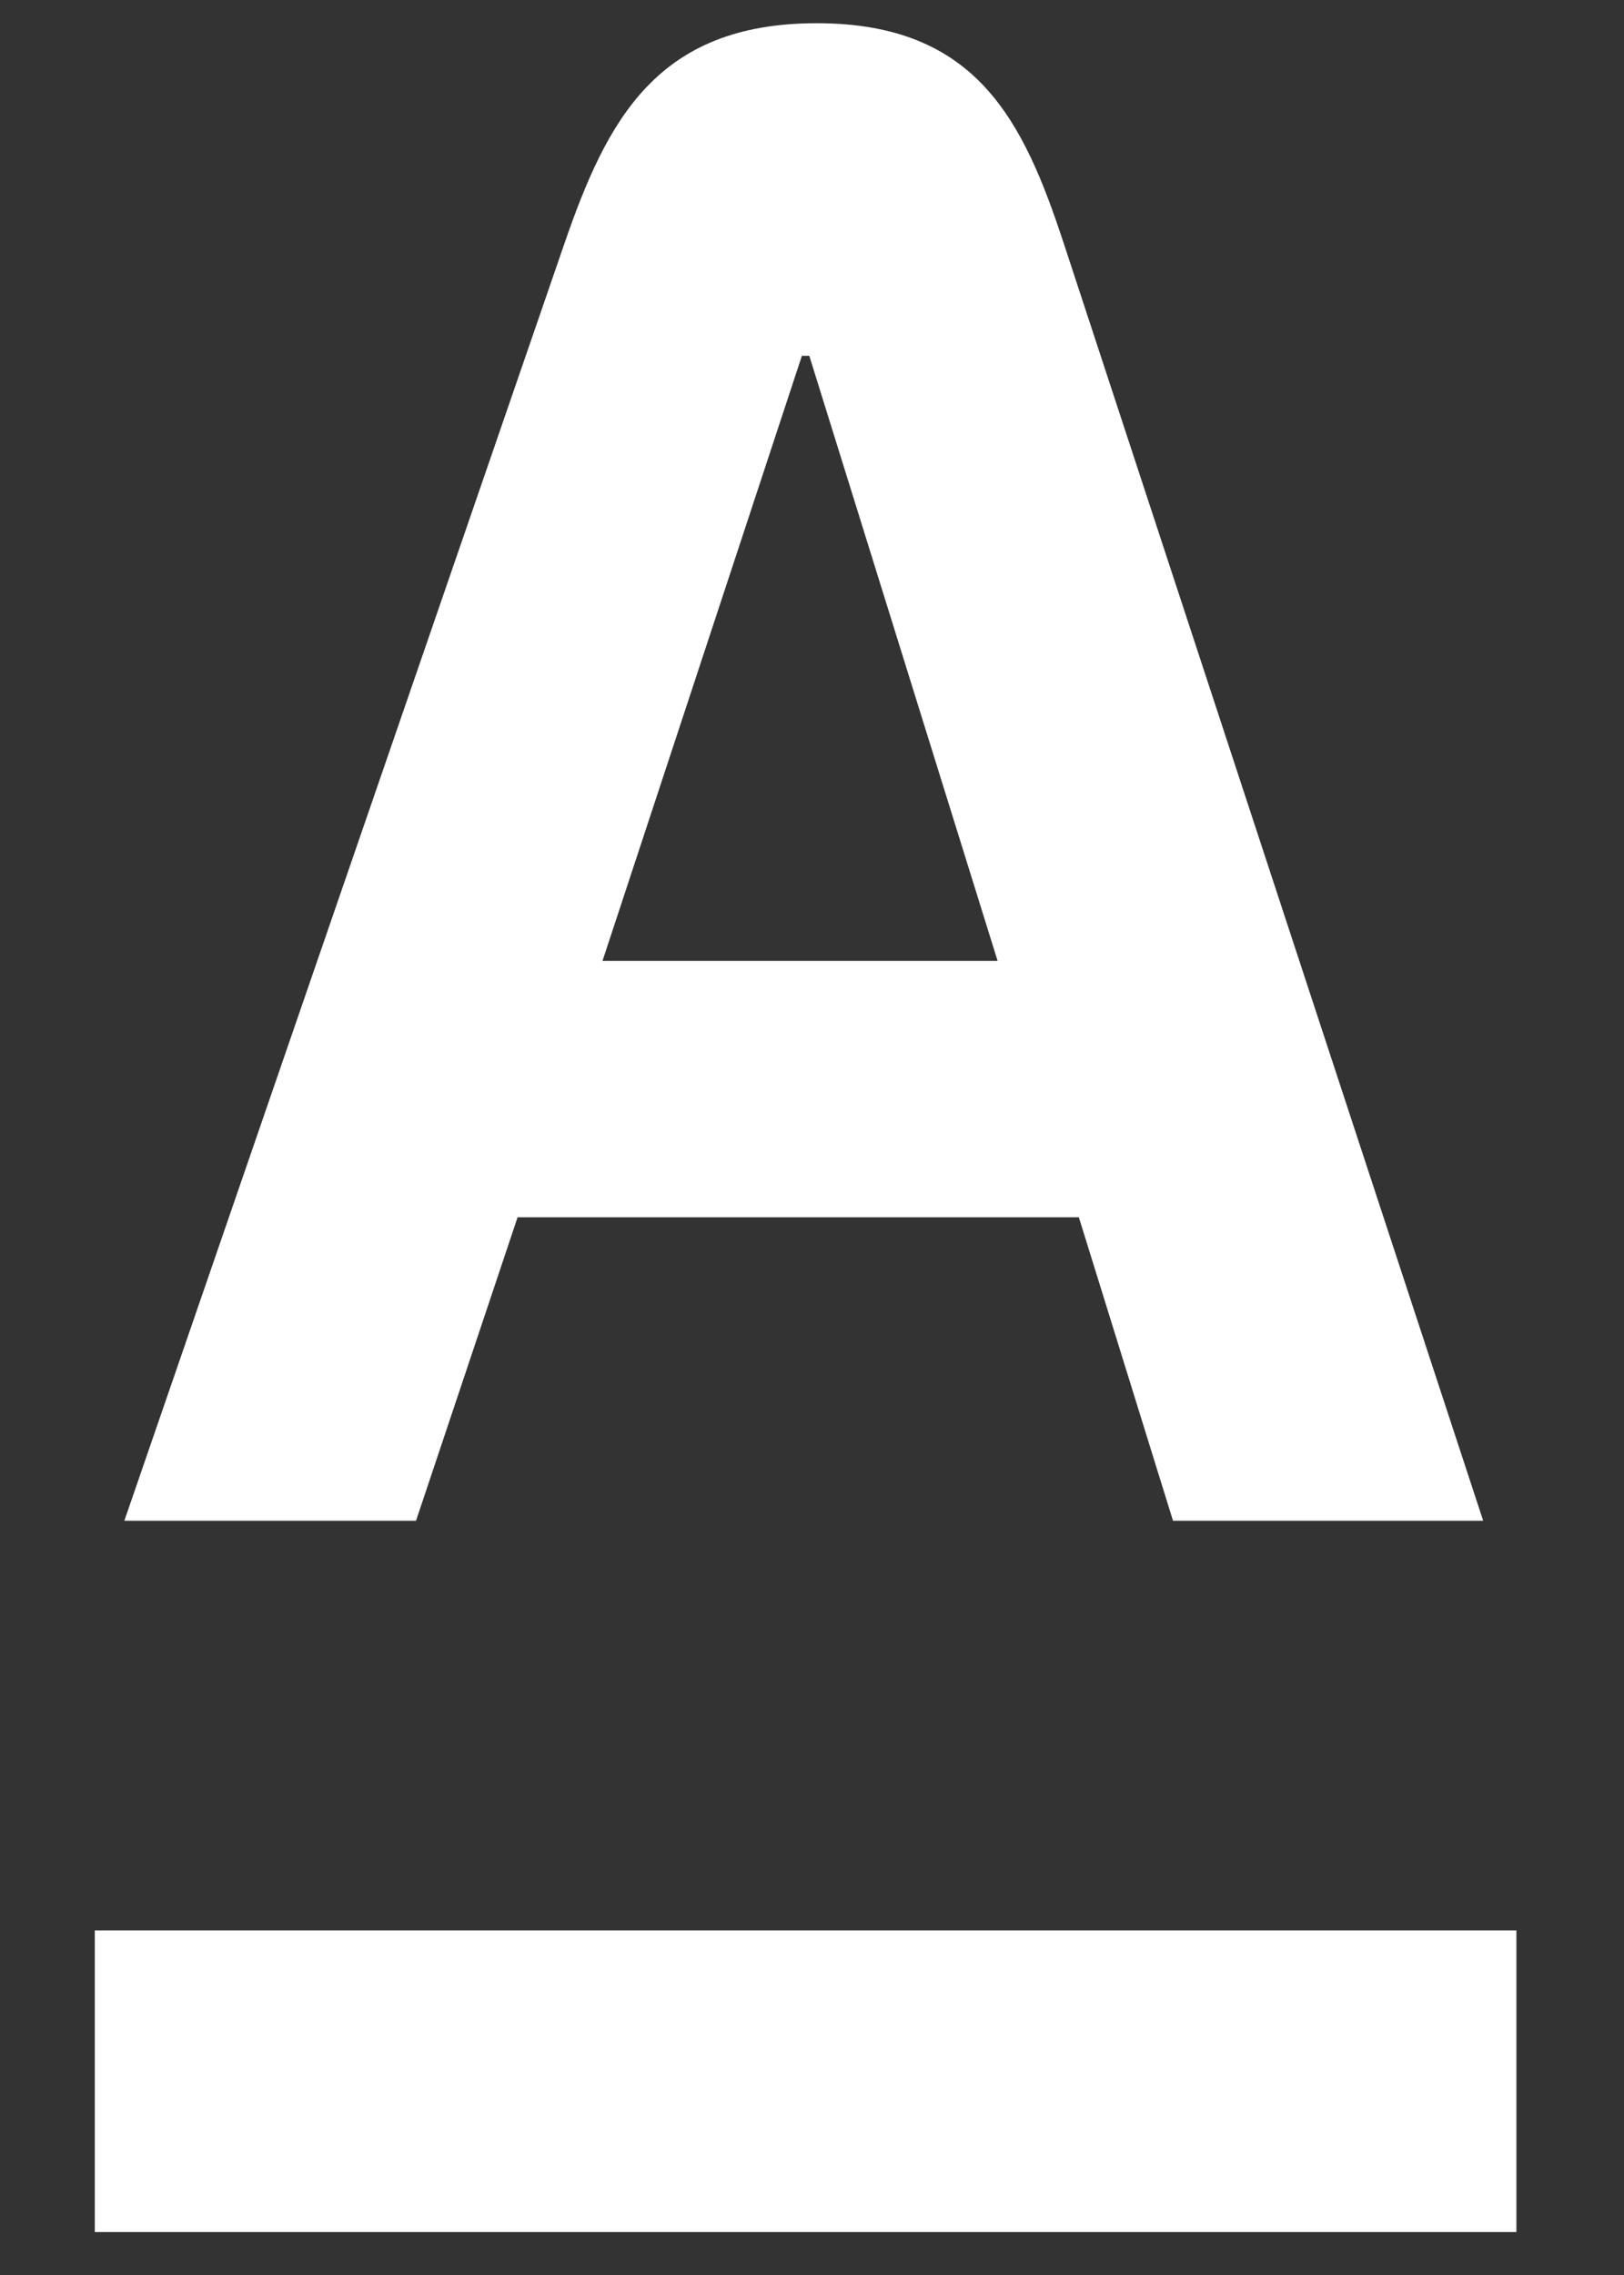 <?xml version="1.0" encoding="UTF-8"?> <svg xmlns="http://www.w3.org/2000/svg" width="35" height="49" viewBox="0 0 35 49" fill="none"><rect x="0" y="0" width="35" height="49" fill="#333333" stroke="none"/><path fill-rule="evenodd" clip-rule="evenodd" d="M2.043 48.075V41.579H32.681V48.075H2.043ZM12.985 20.696H21.5L17.442 7.664H17.282L12.985 20.696ZM22.931 5.258L31.965 32.754H25.28L23.251 26.218H11.155L8.966 32.754H2.68L12.16 5.258C13.079 2.591 14.151 0.5 17.601 0.5C21.051 0.5 22.058 2.6 22.931 5.258Z" fill="white"></path></svg> 